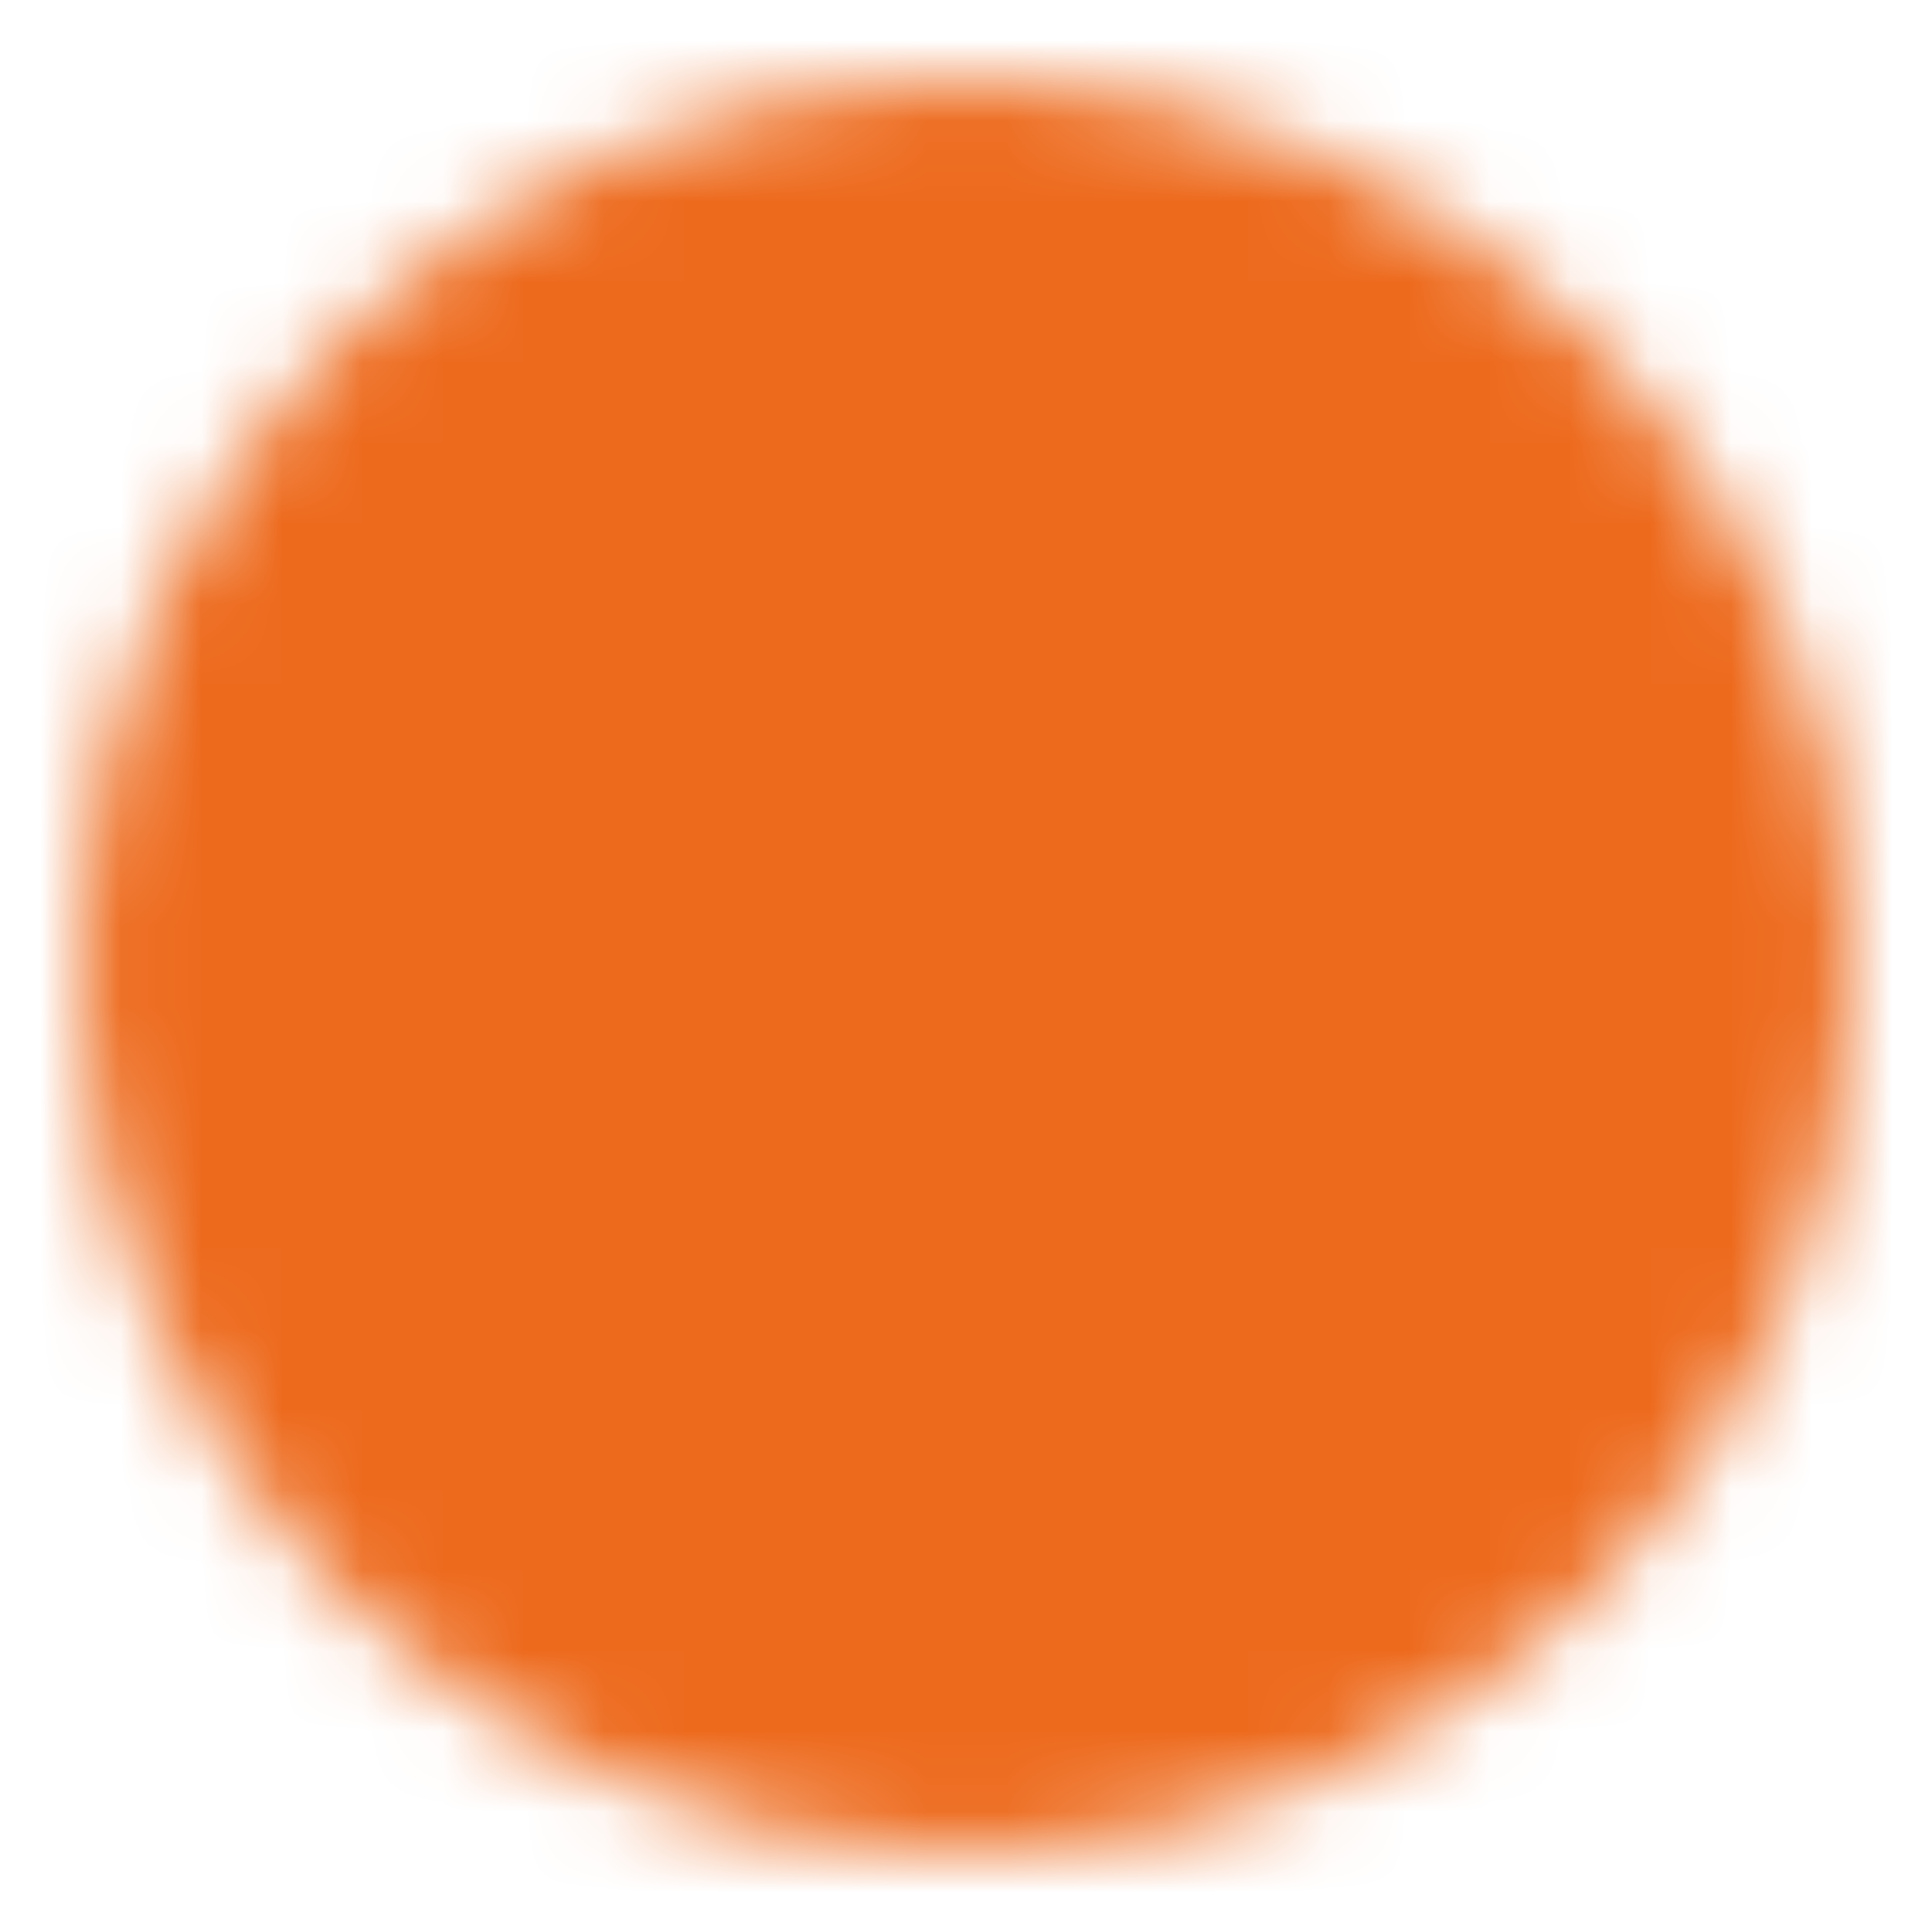 <?xml version="1.0" encoding="UTF-8"?> <svg xmlns="http://www.w3.org/2000/svg" width="24" height="24" viewBox="0 0 24 24" fill="none"><mask id="mask0_461_23" style="mask-type:luminance" maskUnits="userSpaceOnUse" x="1" y="1" width="22" height="22"><path d="M12 22C17.523 22 22 17.523 22 12C22 6.477 17.523 2 12 2C6.477 2 2 6.477 2 12C2 17.523 6.477 22 12 22Z" fill="white" stroke="white" stroke-width="2" stroke-linejoin="round"></path><path d="M12.004 6V12.005L16.244 16.245" stroke="black" stroke-width="2" stroke-linecap="round" stroke-linejoin="round"></path></mask><g mask="url(#mask0_461_23)"><path d="M0 0H24V24H0V0Z" fill="#ED6A1D"></path></g></svg> 